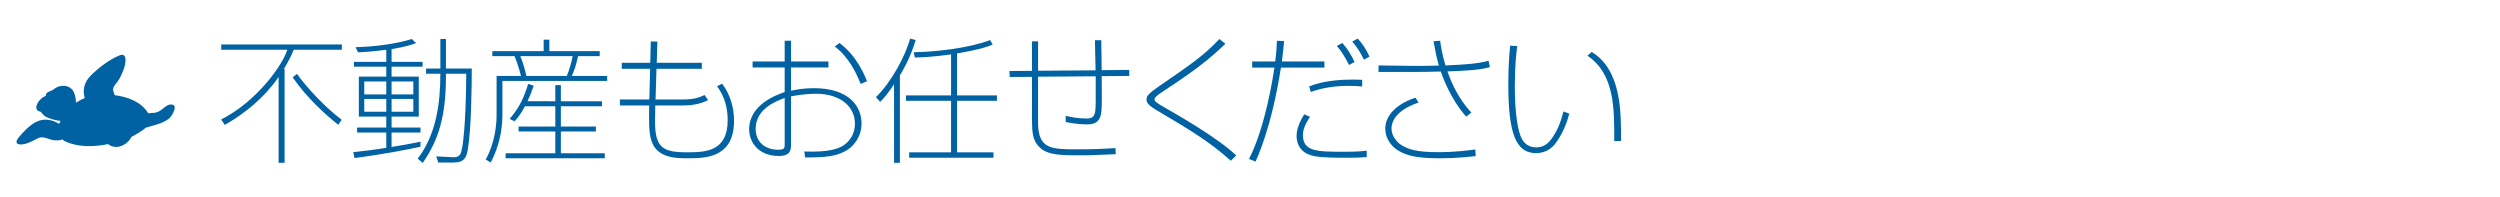 <?xml version="1.0" encoding="utf-8"?>
<!-- Generator: Adobe Illustrator 16.0.0, SVG Export Plug-In . SVG Version: 6.00 Build 0)  -->
<!DOCTYPE svg PUBLIC "-//W3C//DTD SVG 1.1//EN" "http://www.w3.org/Graphics/SVG/1.1/DTD/svg11.dtd">
<svg version="1.1" id="レイヤー_1" xmlns="http://www.w3.org/2000/svg" xmlns:xlink="http://www.w3.org/1999/xlink" x="0px"
	 y="0px" width="673.668px" height="52.989px" viewBox="0 0 673.668 52.989" enable-background="new 0 0 673.668 52.989"
	 xml:space="preserve">
<g>
	<g>
		<path fill="#0062A2" d="M76.685,18.582v25.284h-1.607V20.747c-3.751,5.431-8.858,9.688-14.503,12.918l-1-1.47
			c9.251-4.624,16.36-14.201,17.86-18.789H59.61v-1.431h32.506v1.431H79.149c-0.536,1.284-1.286,2.937-2.644,5.175L76.685,18.582
			L76.685,18.582z M91.151,33.627c-3.358-2.644-8.68-7.45-12.288-12.809l1.179-0.917c2.715,3.891,7.966,9.357,12.038,12.367
			L91.151,33.627z"/>
		<path fill="#0062A2" d="M105.517,16.673h8.357v1.284h-8.357v2.679h7.322v10.79h-7.322v2.936h7.787v1.357h-7.787v3.89
			c3.106-0.514,4.571-0.771,7.787-1.431v1.357c-3.072,0.659-9.252,1.944-17.789,3.046l-0.322-1.578
			c3.072-0.33,5.857-0.66,8.895-1.175v-4.109H96.23v-1.357h7.857v-2.936h-7.394v-10.79h7.394v-2.679h-8.716v-1.284h8.716v-3.267
			c-3.857,0.515-6.144,0.624-7.607,0.697l-0.68-1.395c4.787-0.073,11.324-0.917,15.146-2.202l1.179,1.101
			c-1,0.367-2.964,1.064-6.607,1.615L105.517,16.673L105.517,16.673z M104.088,21.958h-5.93v3.485h5.93V21.958z M104.088,26.655
			h-5.93v3.449h5.93V26.655z M111.375,21.958h-5.857v3.485h5.857V21.958z M111.375,26.655h-5.857v3.449h5.857V26.655z M120.163,20.6
			c0,10.789-2,17.137-6.251,23.303l-1.356-1.138c4.965-6.495,6.107-14.826,6.107-22.898h-3.857v-1.396h3.857v-7.963h1.5v7.963h6.965
			c0,4.697-0.143,16.588-1.071,21.799c-0.394,2.275-0.965,3.522-3.895,3.522h-4.072l-0.535-1.651l4.465,0.221
			c1.214,0.072,1.929-0.294,2.286-1.505c0.785-2.716,1.321-12.367,1.321-20.991h-5.465L120.163,20.6L120.163,20.6z"/>
		<path fill="#0062A2" d="M146.494,13.774v-3.083h1.536v3.083h13.574v1.358h-5.823c-0.571,2.385-0.786,3.229-1.679,5.321h9.501
			v1.357h-28.22v9.102c0,4.515-1.071,8.917-3.144,12.881l-1.357-0.809c2.358-4.184,2.93-9.063,2.93-11.926V20.453h6.573
			c-0.215-0.771-0.715-2.862-1.716-5.321h-6.001v-1.358H146.494z M149.637,27.279v-4.33h1.5v4.33h11.072v1.358h-11.072v5.467h9.43
			v1.322h-9.43v5.871h11.823v1.356h-26.719v-1.356h13.396v-5.871h-9.896v-1.322h9.896v-5.467h-8.181
			c-1.215,2.274-2.036,3.229-2.822,4.072l-1.285-0.697c2.643-3.009,3.965-6.018,4.965-9.394l1.5,0.477
			c-0.464,1.358-0.894,2.532-1.68,4.184H149.637z M152.745,20.453c0.714-1.688,1.286-3.816,1.572-5.321h-14.11
			c0.68,1.505,1.394,4.184,1.644,5.321H152.745z"/>
		<path fill="#0062A2" d="M175.363,11.168l1.786,0.037l-0.179,5.725h12.145v1.615h-12.216l-0.25,8.257h7.251
			c3.179,0,4.537-0.514,5.965-1.211l0.929,1.395c-2.286,1.139-4.644,1.432-6.537,1.432h-7.68c0,0.844-0.071,3.596-0.071,4.257
			c0,7.155,2.107,8.367,8.646,8.367c5.072,0,10.931-0.257,10.931-8.661c0-3.412-0.856-6.422-2.857-9.137l1.356-0.697
			c2.144,2.826,3.215,6.385,3.215,9.98c0,9.578-6.965,10.129-12.216,10.129c-3.751,0-8.93-0.072-10.216-5.319
			c-0.536-2.166-0.5-4.918-0.429-8.918h-7.895v-1.615h7.931l0.214-8.257h-7.645V16.93h7.681L175.363,11.168z"/>
		<path fill="#0062A2" d="M211.446,10.985h1.714v5.578h10.074v1.615H213.16v6.275c1.179-0.258,3.145-0.697,6.145-0.697
			c9.608,0,12.858,5.028,12.858,9.504c0,3.523-2.106,6.349-4.572,7.561c-2.393,1.211-4.715,1.613-10.645,1.613l-0.214-1.613
			c0.643,0,1.25,0.036,2.106,0.036c5.895,0,7.931-1.211,9.001-2.092c1.466-1.175,2.537-3.009,2.537-5.395
			c0-4.954-4.287-8.11-10.502-8.11c-2.929,0-5.644,0.514-6.716,0.697v12.733c0,1.578,0,3.34-3.322,3.34
			c-5.465,0-7.966-3.743-7.966-7.192c0-6.826,7.823-9.432,9.573-10.02v-6.642h-8.646v-1.615h8.646v-5.577H211.446z M211.446,26.398
			c-2.179,0.809-7.823,2.862-7.823,8.331c0,3.56,2.572,5.614,6.037,5.614c1.786,0,1.786-0.44,1.786-1.614V26.398z M226.199,11.572
			c4.5,3.376,6.572,8.147,7.43,10.312l-1.715,0.734c-1.106-2.826-3.286-7.413-6.965-10.056L226.199,11.572z"/>
		<path fill="#0062A2" d="M242.492,43.866h-1.57V22.691c-1.501,2.312-2.857,3.928-3.752,4.771l-1.143-1.285
			c4.037-3.854,7.966-11.083,9.216-15.78l1.501,0.404c-1.501,5.101-3.822,8.807-4.252,9.504V43.866z M257.889,25.701h10.752v1.468
			h-10.752v13.872h9.822v1.468h-22.719v-1.468h11.288V27.168h-12.145V25.7h12.145V14.655c-4.93,0.697-8.073,0.809-9.752,0.845
			l-0.321-1.432c5.895-0.073,14.86-1.101,20.61-3.266l0.68,1.211c-2.607,1.211-8.895,2.275-9.608,2.385V25.701L257.889,25.701z"/>
		<path fill="#0062A2" d="M296.758,10.838c0,1.284,0.107,6.936,0.107,8.073l7.43-0.073v1.615l-7.43,0.072
			c0.107,8.367,0,9.175-0.178,10.166c-0.5,2.752-2.572,2.825-3.787,2.825c-0.357,0-2.607,0-5.715-0.624l-0.036-1.688
			c1.251,0.293,3.144,0.733,5.716,0.733c2.393,0,2.393-1.395,2.393-5.726v-5.651l-15.537,0.11V32.93
			c0,7.303,3.535,7.303,10.681,7.303c4.106,0,6.037-0.072,10.18-0.33l0.072,1.651c-0.894,0.036-4.715,0.184-5.502,0.22
			c-0.82,0.037-2.035,0.074-4,0.074c-6.037,0-10.073,0-12.074-3.522c-0.606-1.064-1-2.496-1-5.981V20.71l-6,0.037l-0.072-1.615
			l6.072-0.037v-7.963h1.645v7.927l15.503-0.11c0-0.88-0.18-7.046-0.18-8.109L296.758,10.838L296.758,10.838z"/>
		<path fill="#0062A2" d="M331.663,43.315c-5.751-5.211-11.931-8.844-18.646-12.807c-2.787-1.651-4.072-2.422-4.072-3.67
			c0-0.917,0.464-1.578,3.107-3.413c9.466-6.496,12.323-8.479,16.538-12.917l1.607,1.284c-4.18,4.072-8.502,7.413-16.432,12.587
			c-2.466,1.614-2.645,1.98-2.645,2.422c0,0.404,0.071,0.697,3.215,2.458c3.071,1.762,13.753,7.854,18.789,12.624L331.663,43.315z"
			/>
		<path fill="#0062A2" d="M346.028,11.059c-0.179,1.761-0.321,3.413-0.606,5.504h11.467v1.651h-11.717
			c-2.571,16.331-6.358,24.22-6.858,25.321l-1.75-0.697c4.465-8.66,6.537-22.496,6.857-24.624h-6.001v-1.651h6.216
			c0.285-2.128,0.394-4.037,0.465-5.578L346.028,11.059z M352.994,31.462c-1.179,1.872-1.893,3.267-1.893,4.954
			c0,4.367,3.715,4.477,10.787,4.477c3.715,0,4.786-0.108,6.395-0.293v1.726c-1.68,0.146-2.465,0.184-5.502,0.184
			c-7.358,0-8.896-0.404-10.109-0.881c-2.678-1.064-3.285-3.34-3.285-4.99c0-0.734,0.107-2.753,2.071-5.836L352.994,31.462z
			 M367.068,23.315c-0.857-0.072-1.895-0.184-3.465-0.184c-3.537,0-7.073,0.439-10.396,1.65l-0.43-1.504
			c1.322-0.514,4.895-1.835,11.502-1.835c1.215,0,2.072,0.037,2.787,0.073L367.068,23.315L367.068,23.315z M363.531,17.517
			c-1.214-2.385-2.143-3.78-3.285-5.138l1.464-0.808c1.357,1.578,2.321,3.01,3.286,5.102L363.531,17.517z M367.532,16.086
			c-1-2.019-1.714-3.229-3.144-4.88l1.465-0.809c1.25,1.358,2.18,2.68,3.18,4.845L367.532,16.086z"/>
		<path fill="#0062A2" d="M388.076,10.985c0.215,1.504,0.5,3.634,1.43,6.643c5.216-0.221,8.608-0.44,11.609-1.248l0.357,1.725
			c-3.181,0.808-5.931,0.917-11.433,1.139c1.5,4.257,3.501,7.926,6.431,11.083l-1.357,1.102c-4.25-4.661-6.5-11.046-6.857-12.147
			c-3.071,0.073-5.536,0.11-8.717,0.11h-8.072v-1.761l8.253,0.109c2.643,0.037,5.821,0,8.001-0.072
			c-0.716-2.532-1.107-4.771-1.43-6.569L388.076,10.985z M382.254,27.646c-7.001,2.312-7.287,6.056-7.287,6.937
			c0,2.495,1.895,4.109,3.037,4.732c1.716,0.955,3.857,1.688,9.466,1.688c4.752,0,8.181-0.479,10.073-0.733l0.107,1.798
			c-1.572,0.147-5.146,0.587-9.681,0.587c-6.682,0-9.038-0.881-10.823-1.87c-2.215-1.212-3.858-3.413-3.858-6.13
			c0-3.522,3.036-6.679,8.146-8.329L382.254,27.646z"/>
		<path fill="#0062A2" d="M408.836,12.417c-0.214,1.688-0.643,5.174-0.643,10.715c0,7.083,0.75,12.22,1.93,14.349
			c0.714,1.32,2,2.238,3.857,2.238c2.143,0,3.43-1.211,4.536-2.936c1.394-2.166,2.144-4.146,2.786-6.753l1.571,0.587
			c-0.321,1.211-1.18,4.366-3.356,7.522c-0.787,1.138-2.358,3.119-5.646,3.119c-5.537,0-7.43-5.688-7.43-18.569
			c0-5.541,0.356-8.807,0.5-10.385L408.836,12.417z M434.984,37.995c0.035-8.697,0.107-18.056-7.216-22.974l1.144-1.027
			c7.966,4.917,7.931,15.926,7.895,24L434.984,37.995L434.984,37.995z"/>
	</g>
	<g>
		<path fill="#0062A2" d="M46.457,28.197c-0.458-0.091-0.924-0.031-1.341,0.208c-1.315,0.773-2.056,1.918-3.759,2.012
			c-0.367,0.021-0.894,0.034-1.419,0.11c-1.773-3.004-5.416-4.437-9.041-4.881c-0.101-0.287-0.156-0.575-0.281-0.856
			c-0.527-1.224,0.553-2.086,1.148-2.941c0.738-1.063,1.242-2.24,1.663-3.456c0.417-1.197,0.985-4.366-1.203-3.478
			c-2.746,1.117-5.543,3.265-7.645,5.323c-2.019,1.977-2.334,4.061-1.742,6.183c-0.837,0.338-1.635,0.756-2.368,1.26
			c-0.058-2.177-0.657-4.399-3.229-4.551c-1.005-0.061-1.95,0.251-2.711,0.887c-0.732,0.615-1.901,0.558-2.189,1.541
			c-0.03,0.111,0.038,0.156,0.121,0.18c-1.175,0.53-2.158,1.392-2.599,2.656c-0.227,0.653,0.03,1.561,0.823,1.634
			c0.411,0.039,0.79,0.747,1.075,1.002c0.651,0.589,1.577,0.857,2.396,1.118c0.641,0.204,1.381,0.354,2.151,0.432
			c-0.125,0.268-0.255,0.53-0.359,0.811c-1.862-1.164-4.016-1.596-6.144-0.57c-1.764,0.841-3.656,2.827-4.858,4.345
			c-0.988,1.245-0.43,1.881,1.017,1.748c1.569-0.144,3.026-1.092,4.427-1.732c1.223-0.562,2.729,0.371,3.944,0.578
			c0.677,0.111,1.342,0.052,2.016-0.015c0.188-0.02,0.332-0.145,0.367-0.259c0.162,0.145,0.32,0.288,0.528,0.438
			c0.012,0.006,0.03,0.008,0.045,0.014c0.014,0.017,0.014,0.028,0.039,0.04c3.541,1.739,7.819,1.646,11.824,0.853
			c2.071,1.751,5.175,0.264,6.269-1.946c1.202-0.619,2.793-1.565,3.919-2.5c2.155-0.636,4.403-1.053,6.228-2.443
			C46.166,31.477,48.065,28.528,46.457,28.197z"/>
	</g>
</g>
</svg>

